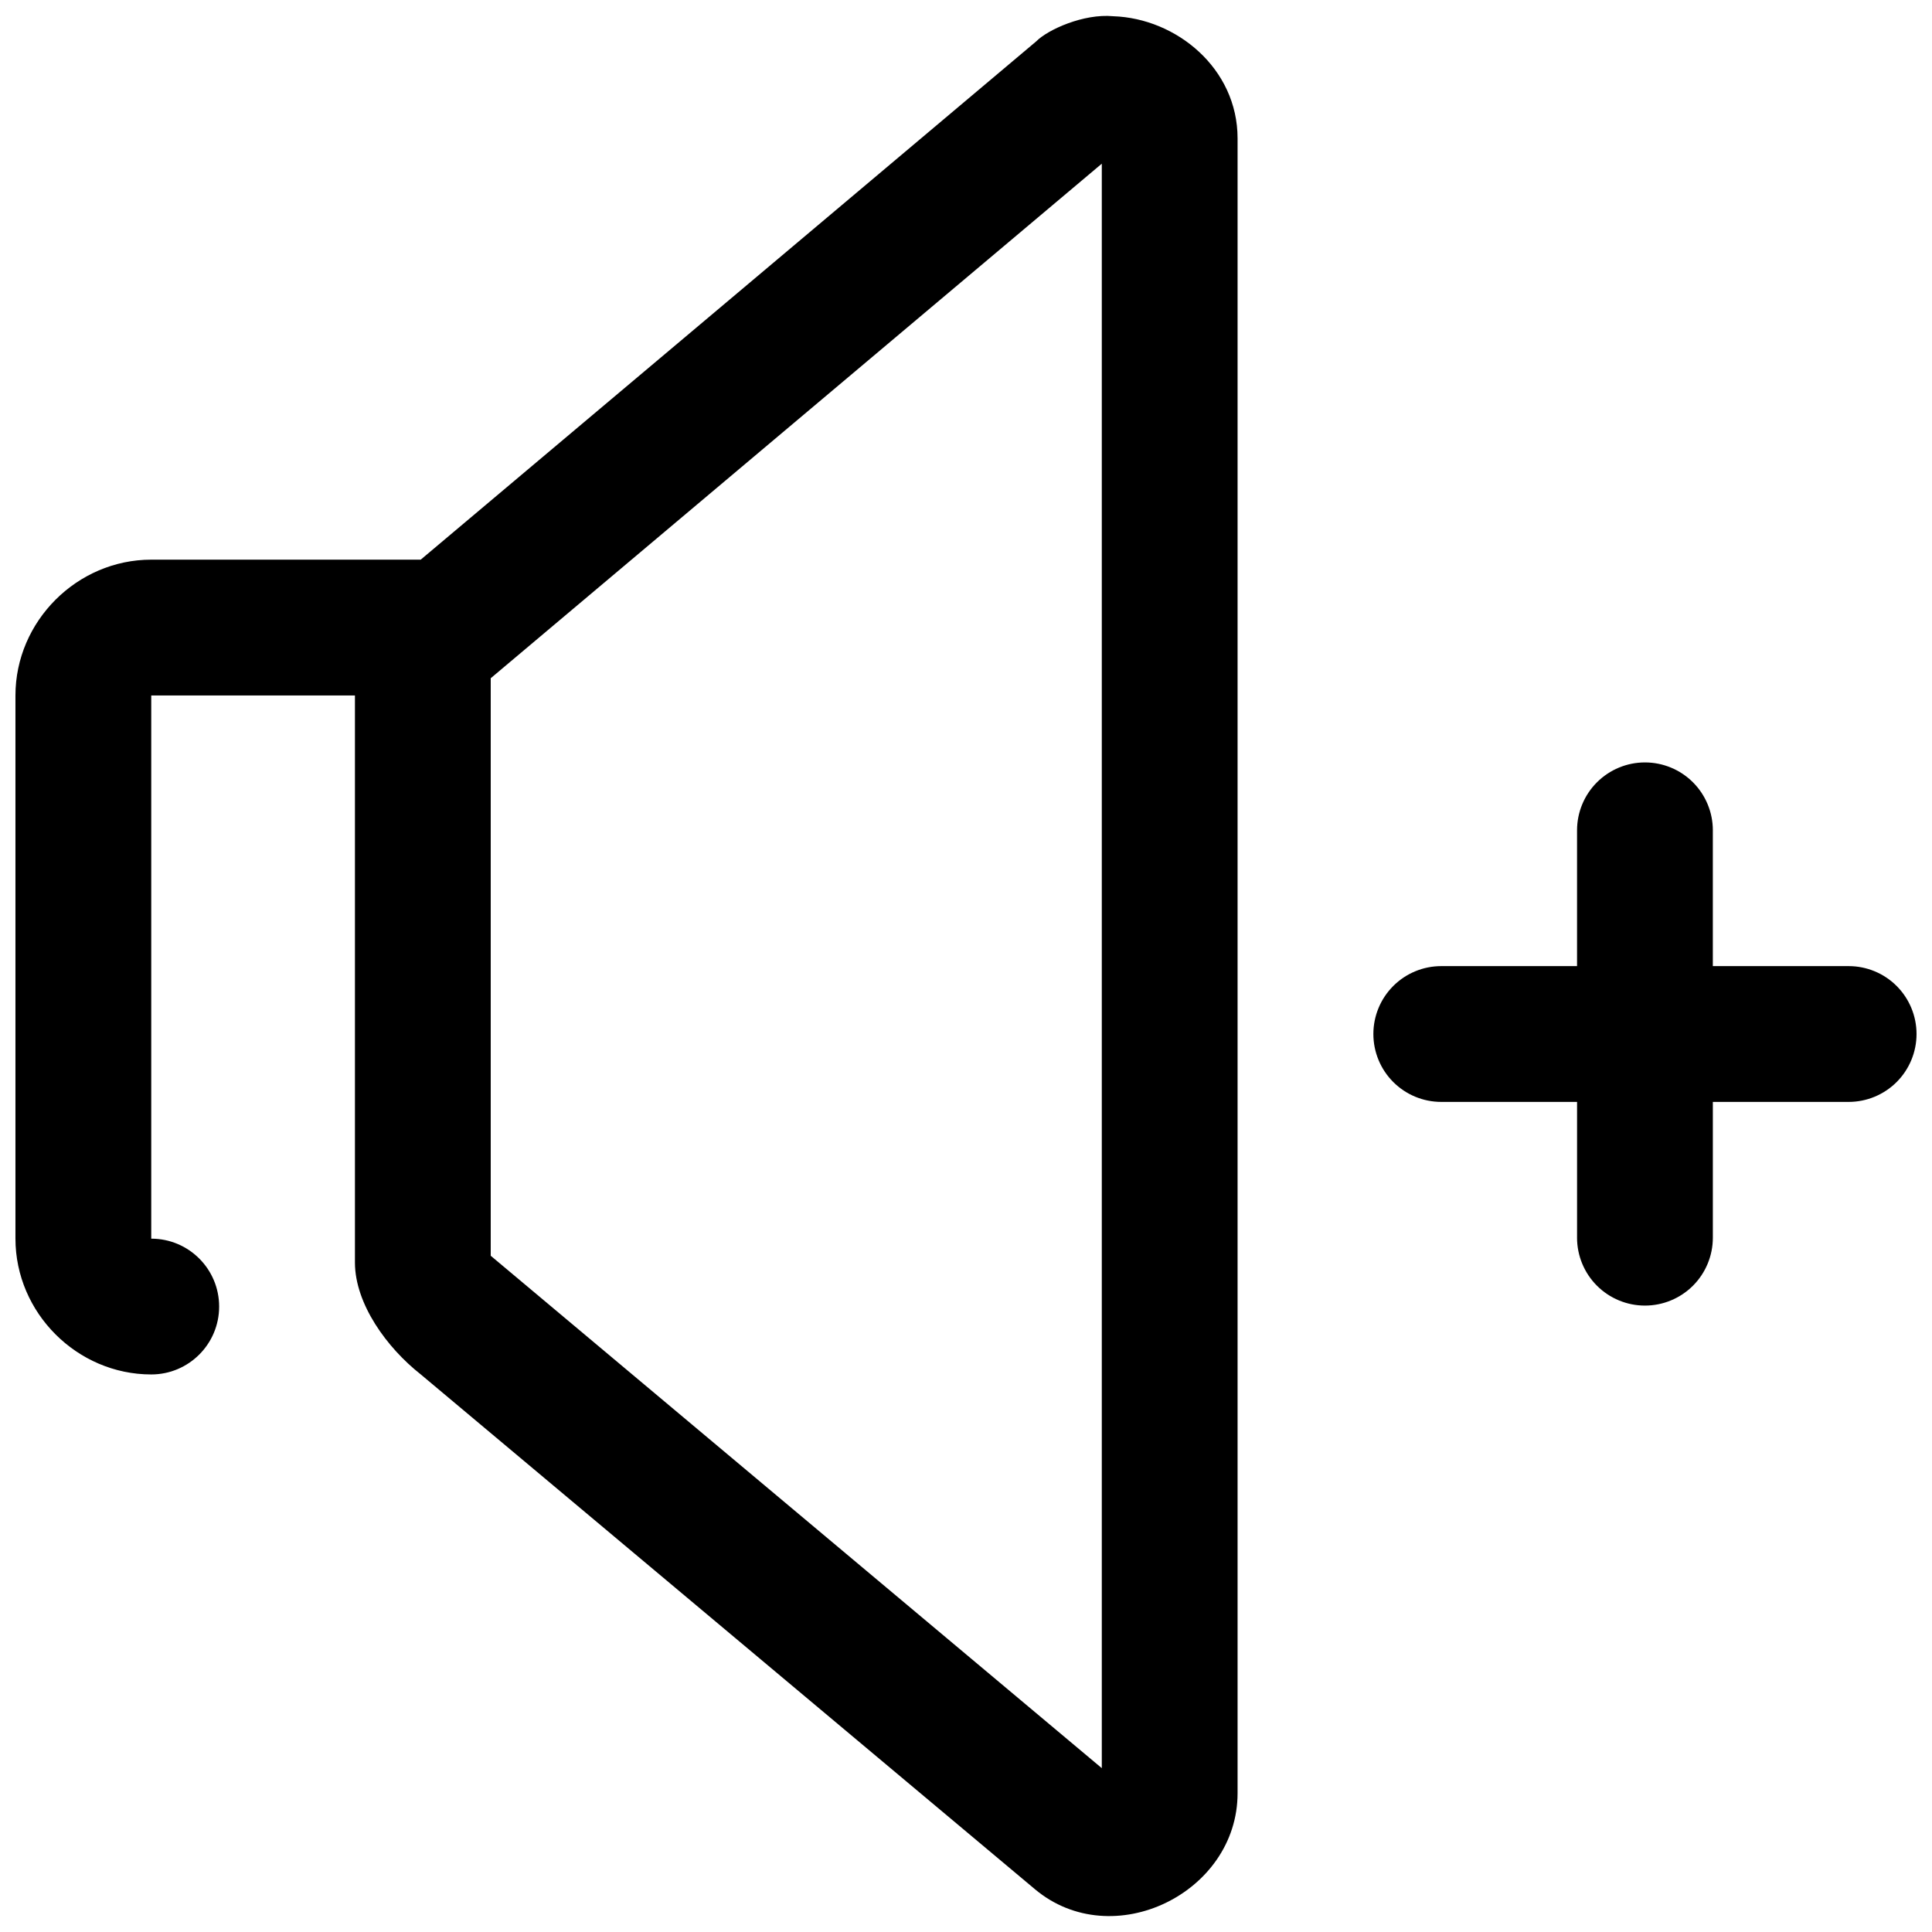 <?xml version="1.0" encoding="UTF-8"?>
<!-- Uploaded to: SVG Repo, www.svgrepo.com, Generator: SVG Repo Mixer Tools -->
<svg width="800px" height="800px" version="1.1" viewBox="144 144 512 512" xmlns="http://www.w3.org/2000/svg">
 <defs>
  <clipPath id="b">
   <path d="m148.09 148.09h323.91v503.81h-323.91z"/>
  </clipPath>
  <clipPath id="a">
   <path d="m507 346h144.9v144h-144.9z"/>
  </clipPath>
 </defs>
 <g>
  <g clip-path="url(#b)">
   <path d="m439.01 148.3c-7.828-0.746-17.367 3.566-20.418 6.676-54.316 45.773-108.73 91.57-163.1 137.34h-71.41c-19.66 0-35.988 16.324-35.988 35.988v143.95c0 19.66 16.324 35.988 35.988 35.988 9.938 0 17.992-8.055 17.992-17.992s-8.055-17.992-17.992-17.992v-143.95h53.98v150.32c0.035 10.988 8.527 22.574 17.359 29.535l162.85 136.5c20.531 17.207 53.699 1.074 53.699-25.445v-438.55c0-18.516-16.188-31.809-32.965-32.367zm-3.023 39.078v425.2l-161.94-135.79v-153.05z"/>
  </g>
  <g clip-path="url(#a)">
   <path d="m579.93 346.05c-4.773 0-9.352 1.898-12.723 5.273-3.375 3.371-5.273 7.949-5.273 12.723v35.988h-35.988l0.004-0.004c-4.773 0-9.348 1.895-12.723 5.269s-5.269 7.953-5.269 12.723c0 4.773 1.895 9.352 5.269 12.727 3.375 3.371 7.949 5.269 12.723 5.269h35.988v35.988l-0.004-0.004c0 4.773 1.898 9.348 5.273 12.723 3.371 3.375 7.949 5.269 12.723 5.269 4.769 0 9.348-1.895 12.723-5.269s5.269-7.949 5.269-12.723v-35.988h35.988l-0.004 0.004c4.773 0 9.352-1.898 12.727-5.269 3.371-3.375 5.269-7.953 5.269-12.727 0-4.769-1.898-9.348-5.269-12.723-3.375-3.375-7.953-5.269-12.727-5.269h-35.988v-35.988l0.004 0.004c0-4.773-1.895-9.352-5.269-12.723-3.375-3.375-7.953-5.273-12.723-5.273z"/>
  </g>
 </g>
</svg>